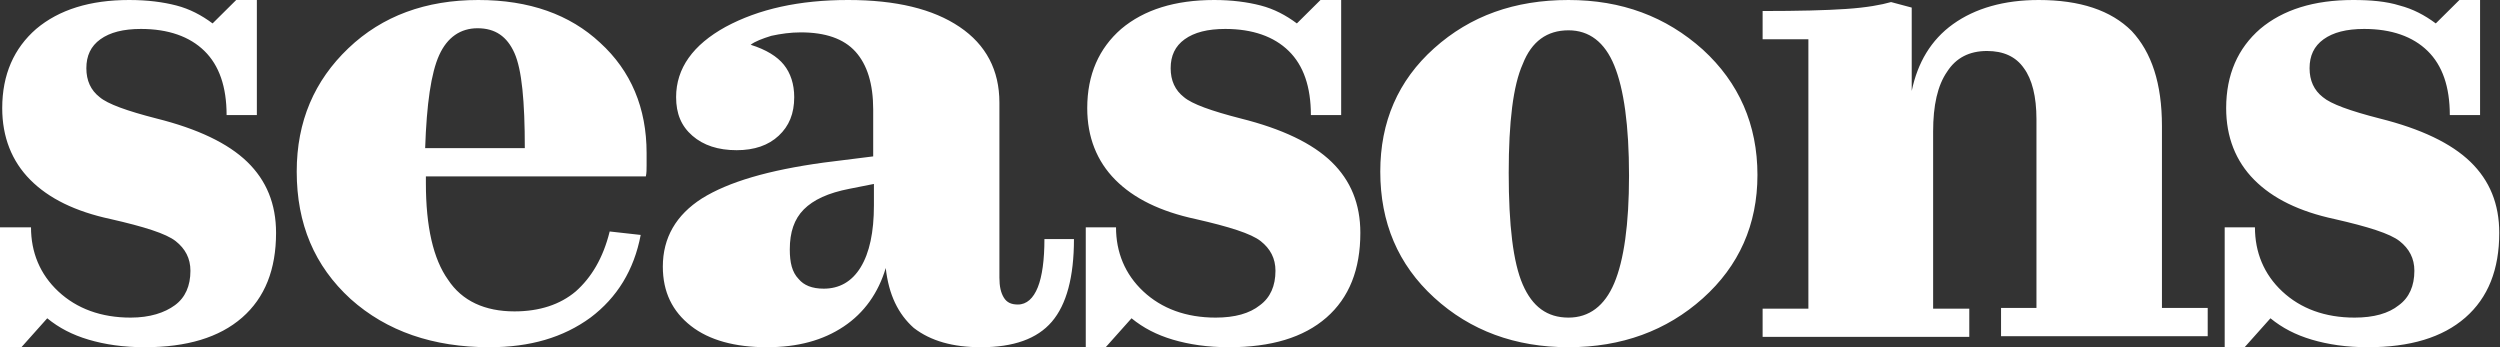 <svg width="144" height="20" viewBox="0 0 144 20" fill="none" xmlns="http://www.w3.org/2000/svg">
<rect x="0" y="0" width="144" height="20" fill="#333333" stroke="none"/>
<g clip-path="url(#clip0_2028_28)">
<path d="M1.233 20L2.721 18.333C3.401 18.889 4.167 19.286 5.102 19.564C6.037 19.841 7.1 20 8.333 20C10.756 20 12.627 19.444 13.945 18.294C15.263 17.143 15.901 15.516 15.901 13.413C15.901 11.746 15.348 10.397 14.243 9.325C13.137 8.254 11.394 7.421 9.013 6.825C7.313 6.389 6.207 5.992 5.74 5.595C5.229 5.198 4.974 4.643 4.974 3.929C4.974 3.214 5.229 2.659 5.782 2.262C6.335 1.865 7.1 1.667 8.12 1.667C9.694 1.667 10.927 2.103 11.777 2.937C12.627 3.77 13.052 5 13.052 6.627H14.795V0H13.605L12.245 1.349C11.607 0.873 10.927 0.516 10.161 0.317C9.396 0.119 8.503 0 7.44 0C5.187 0 3.401 0.556 2.083 1.667C0.808 2.778 0.128 4.286 0.128 6.23C0.128 7.897 0.68 9.286 1.743 10.357C2.806 11.429 4.337 12.182 6.377 12.619C8.291 13.056 9.566 13.452 10.119 13.889C10.671 14.325 10.969 14.881 10.969 15.595C10.969 16.468 10.671 17.143 10.076 17.579C9.481 18.016 8.631 18.294 7.525 18.294C5.825 18.294 4.422 17.778 3.359 16.786C2.296 15.794 1.786 14.524 1.786 13.095H0V20.04H1.233V20ZM28.188 20C30.526 20 32.439 19.444 34.012 18.294C35.543 17.143 36.521 15.556 36.904 13.532L35.118 13.333C34.735 14.881 34.055 15.992 33.162 16.786C32.269 17.54 31.079 17.936 29.633 17.936C27.933 17.936 26.615 17.341 25.807 16.111C24.957 14.921 24.531 13.056 24.531 10.556V10.159H37.201C37.244 9.96 37.244 9.762 37.244 9.524C37.244 9.286 37.244 9.048 37.244 8.81C37.244 6.23 36.351 4.087 34.565 2.46C32.822 0.833 30.484 0 27.55 0C24.531 0 22.023 0.913 20.067 2.778C18.112 4.643 17.091 6.984 17.091 9.881C17.091 12.897 18.112 15.318 20.195 17.222C22.278 19.087 24.957 20 28.188 20ZM27.508 1.627C28.528 1.627 29.208 2.103 29.633 3.056C30.058 4.008 30.229 5.833 30.229 8.532H24.489C24.574 5.992 24.829 4.206 25.297 3.175C25.764 2.143 26.53 1.627 27.508 1.627ZM56.503 20C58.374 20 59.734 19.524 60.585 18.532C61.435 17.54 61.86 15.952 61.86 13.77H60.159C60.159 14.96 60.032 15.913 59.777 16.548C59.522 17.183 59.139 17.54 58.629 17.54C58.246 17.54 57.991 17.421 57.821 17.143C57.651 16.865 57.566 16.508 57.566 15.992V5.913C57.566 4.048 56.801 2.579 55.27 1.548C53.74 0.516 51.614 0 48.85 0C46.044 0 43.706 0.516 41.793 1.548C39.922 2.579 38.944 3.929 38.944 5.595C38.944 6.548 39.242 7.262 39.88 7.817C40.517 8.373 41.368 8.651 42.431 8.651C43.451 8.651 44.259 8.373 44.854 7.817C45.449 7.262 45.747 6.548 45.747 5.595C45.747 4.841 45.534 4.206 45.151 3.73C44.769 3.254 44.131 2.857 43.238 2.579C43.493 2.381 43.919 2.222 44.429 2.063C44.981 1.944 45.534 1.865 46.129 1.865C47.532 1.865 48.595 2.222 49.276 2.976C49.956 3.73 50.296 4.841 50.296 6.31V9.008L47.447 9.365C44.259 9.802 41.963 10.476 40.432 11.429C38.944 12.381 38.179 13.691 38.179 15.357C38.179 16.825 38.732 17.936 39.794 18.77C40.857 19.603 42.345 20 44.174 20C45.959 20 47.405 19.603 48.595 18.809C49.786 18.016 50.593 16.865 51.019 15.437C51.189 16.984 51.741 18.095 52.634 18.889C53.612 19.643 54.888 20 56.503 20ZM45.492 14.365C45.492 13.373 45.747 12.619 46.299 12.063C46.852 11.508 47.702 11.111 48.935 10.873L50.338 10.595V11.825C50.338 13.373 50.083 14.563 49.573 15.397C49.063 16.23 48.34 16.627 47.447 16.627C46.767 16.627 46.299 16.429 46.002 16.071C45.619 15.675 45.492 15.119 45.492 14.365ZM63.688 20L65.176 18.333C65.856 18.889 66.622 19.286 67.557 19.564C68.493 19.841 69.555 20 70.788 20C73.212 20 75.082 19.444 76.4 18.294C77.718 17.143 78.356 15.516 78.356 13.413C78.356 11.746 77.803 10.397 76.698 9.325C75.593 8.254 73.849 7.421 71.469 6.825C69.768 6.389 68.662 5.992 68.195 5.595C67.685 5.198 67.43 4.643 67.43 3.929C67.43 3.214 67.685 2.659 68.237 2.262C68.79 1.865 69.555 1.667 70.576 1.667C72.149 1.667 73.382 2.103 74.232 2.937C75.082 3.77 75.507 5 75.507 6.627H77.251V0H76.06L74.7 1.349C74.062 0.873 73.382 0.516 72.617 0.317C71.851 0.119 70.958 0 69.938 0C67.685 0 65.899 0.556 64.581 1.667C63.306 2.778 62.625 4.286 62.625 6.23C62.625 7.897 63.178 9.286 64.241 10.357C65.304 11.429 66.834 12.182 68.875 12.619C70.788 13.056 72.064 13.452 72.617 13.889C73.169 14.325 73.467 14.881 73.467 15.595C73.467 16.468 73.169 17.143 72.574 17.579C71.979 18.056 71.128 18.294 70.023 18.294C68.322 18.294 66.919 17.778 65.856 16.786C64.794 15.794 64.283 14.524 64.283 13.095H62.54V20.04H63.688V20ZM90.345 0C87.242 0 84.691 0.913 82.608 2.778C80.524 4.643 79.504 7.024 79.504 9.881C79.504 12.818 80.524 15.238 82.608 17.143C84.691 19.048 87.284 20 90.345 20C93.406 20 96 19.048 98.083 17.183C100.167 15.318 101.229 12.937 101.229 10.079C101.229 7.183 100.167 4.762 98.083 2.857C95.957 0.952 93.406 0 90.345 0ZM90.345 1.746C91.536 1.746 92.429 2.421 92.981 3.77C93.534 5.119 93.832 7.222 93.832 10.119C93.832 12.937 93.534 15 92.981 16.309C92.429 17.619 91.536 18.294 90.345 18.294C89.112 18.294 88.262 17.659 87.71 16.389C87.157 15.119 86.902 12.976 86.902 9.96C86.902 7.024 87.157 4.921 87.71 3.69C88.22 2.381 89.112 1.746 90.345 1.746ZM111.348 17.778V7.579C111.348 6.071 111.603 4.921 112.156 4.127C112.666 3.333 113.431 2.937 114.452 2.937C115.387 2.937 116.11 3.254 116.577 3.929C117.045 4.563 117.3 5.556 117.3 6.865V17.738H115.26V19.365H127.164V17.738H124.528V7.262C124.528 4.802 123.933 3.016 122.785 1.786C121.594 0.595 119.809 0 117.428 0C115.43 0 113.771 0.476 112.496 1.389C111.221 2.302 110.455 3.611 110.115 5.238V0.437L108.925 0.119C108.372 0.278 107.522 0.437 106.331 0.516C105.183 0.595 103.568 0.635 101.527 0.635V2.262H104.163V17.778H101.527V19.405H113.431V17.778H111.348ZM129.29 20L130.778 18.333C131.458 18.889 132.223 19.286 133.159 19.564C134.094 19.841 135.157 20 136.39 20C138.813 20 140.684 19.444 142.002 18.294C143.32 17.143 143.957 15.516 143.957 13.413C143.957 11.746 143.405 10.397 142.299 9.325C141.194 8.254 139.451 7.421 137.07 6.825C135.369 6.389 134.264 5.992 133.796 5.595C133.286 5.198 133.031 4.643 133.031 3.929C133.031 3.214 133.286 2.659 133.839 2.262C134.391 1.865 135.157 1.667 136.177 1.667C137.75 1.667 138.983 2.103 139.833 2.937C140.684 3.77 141.109 5 141.109 6.627H142.852V0H141.662L140.301 1.349C139.663 0.873 138.983 0.516 138.218 0.317C137.453 0.079 136.56 0 135.539 0C133.286 0 131.5 0.556 130.182 1.667C128.907 2.778 128.227 4.286 128.227 6.23C128.227 7.897 128.779 9.286 129.842 10.357C130.905 11.429 132.436 12.182 134.477 12.619C136.39 13.056 137.665 13.452 138.218 13.889C138.771 14.325 139.068 14.881 139.068 15.595C139.068 16.468 138.771 17.143 138.175 17.579C137.58 18.056 136.73 18.294 135.624 18.294C133.924 18.294 132.521 17.778 131.458 16.786C130.395 15.794 129.885 14.524 129.885 13.095H128.142V20.04H129.29V20Z" fill="white"/>
</g>
<defs>
<clipPath id="clip0_2028_28">
<rect width="144" height="20" fill="white"/>
</clipPath>
</defs>
</svg>
